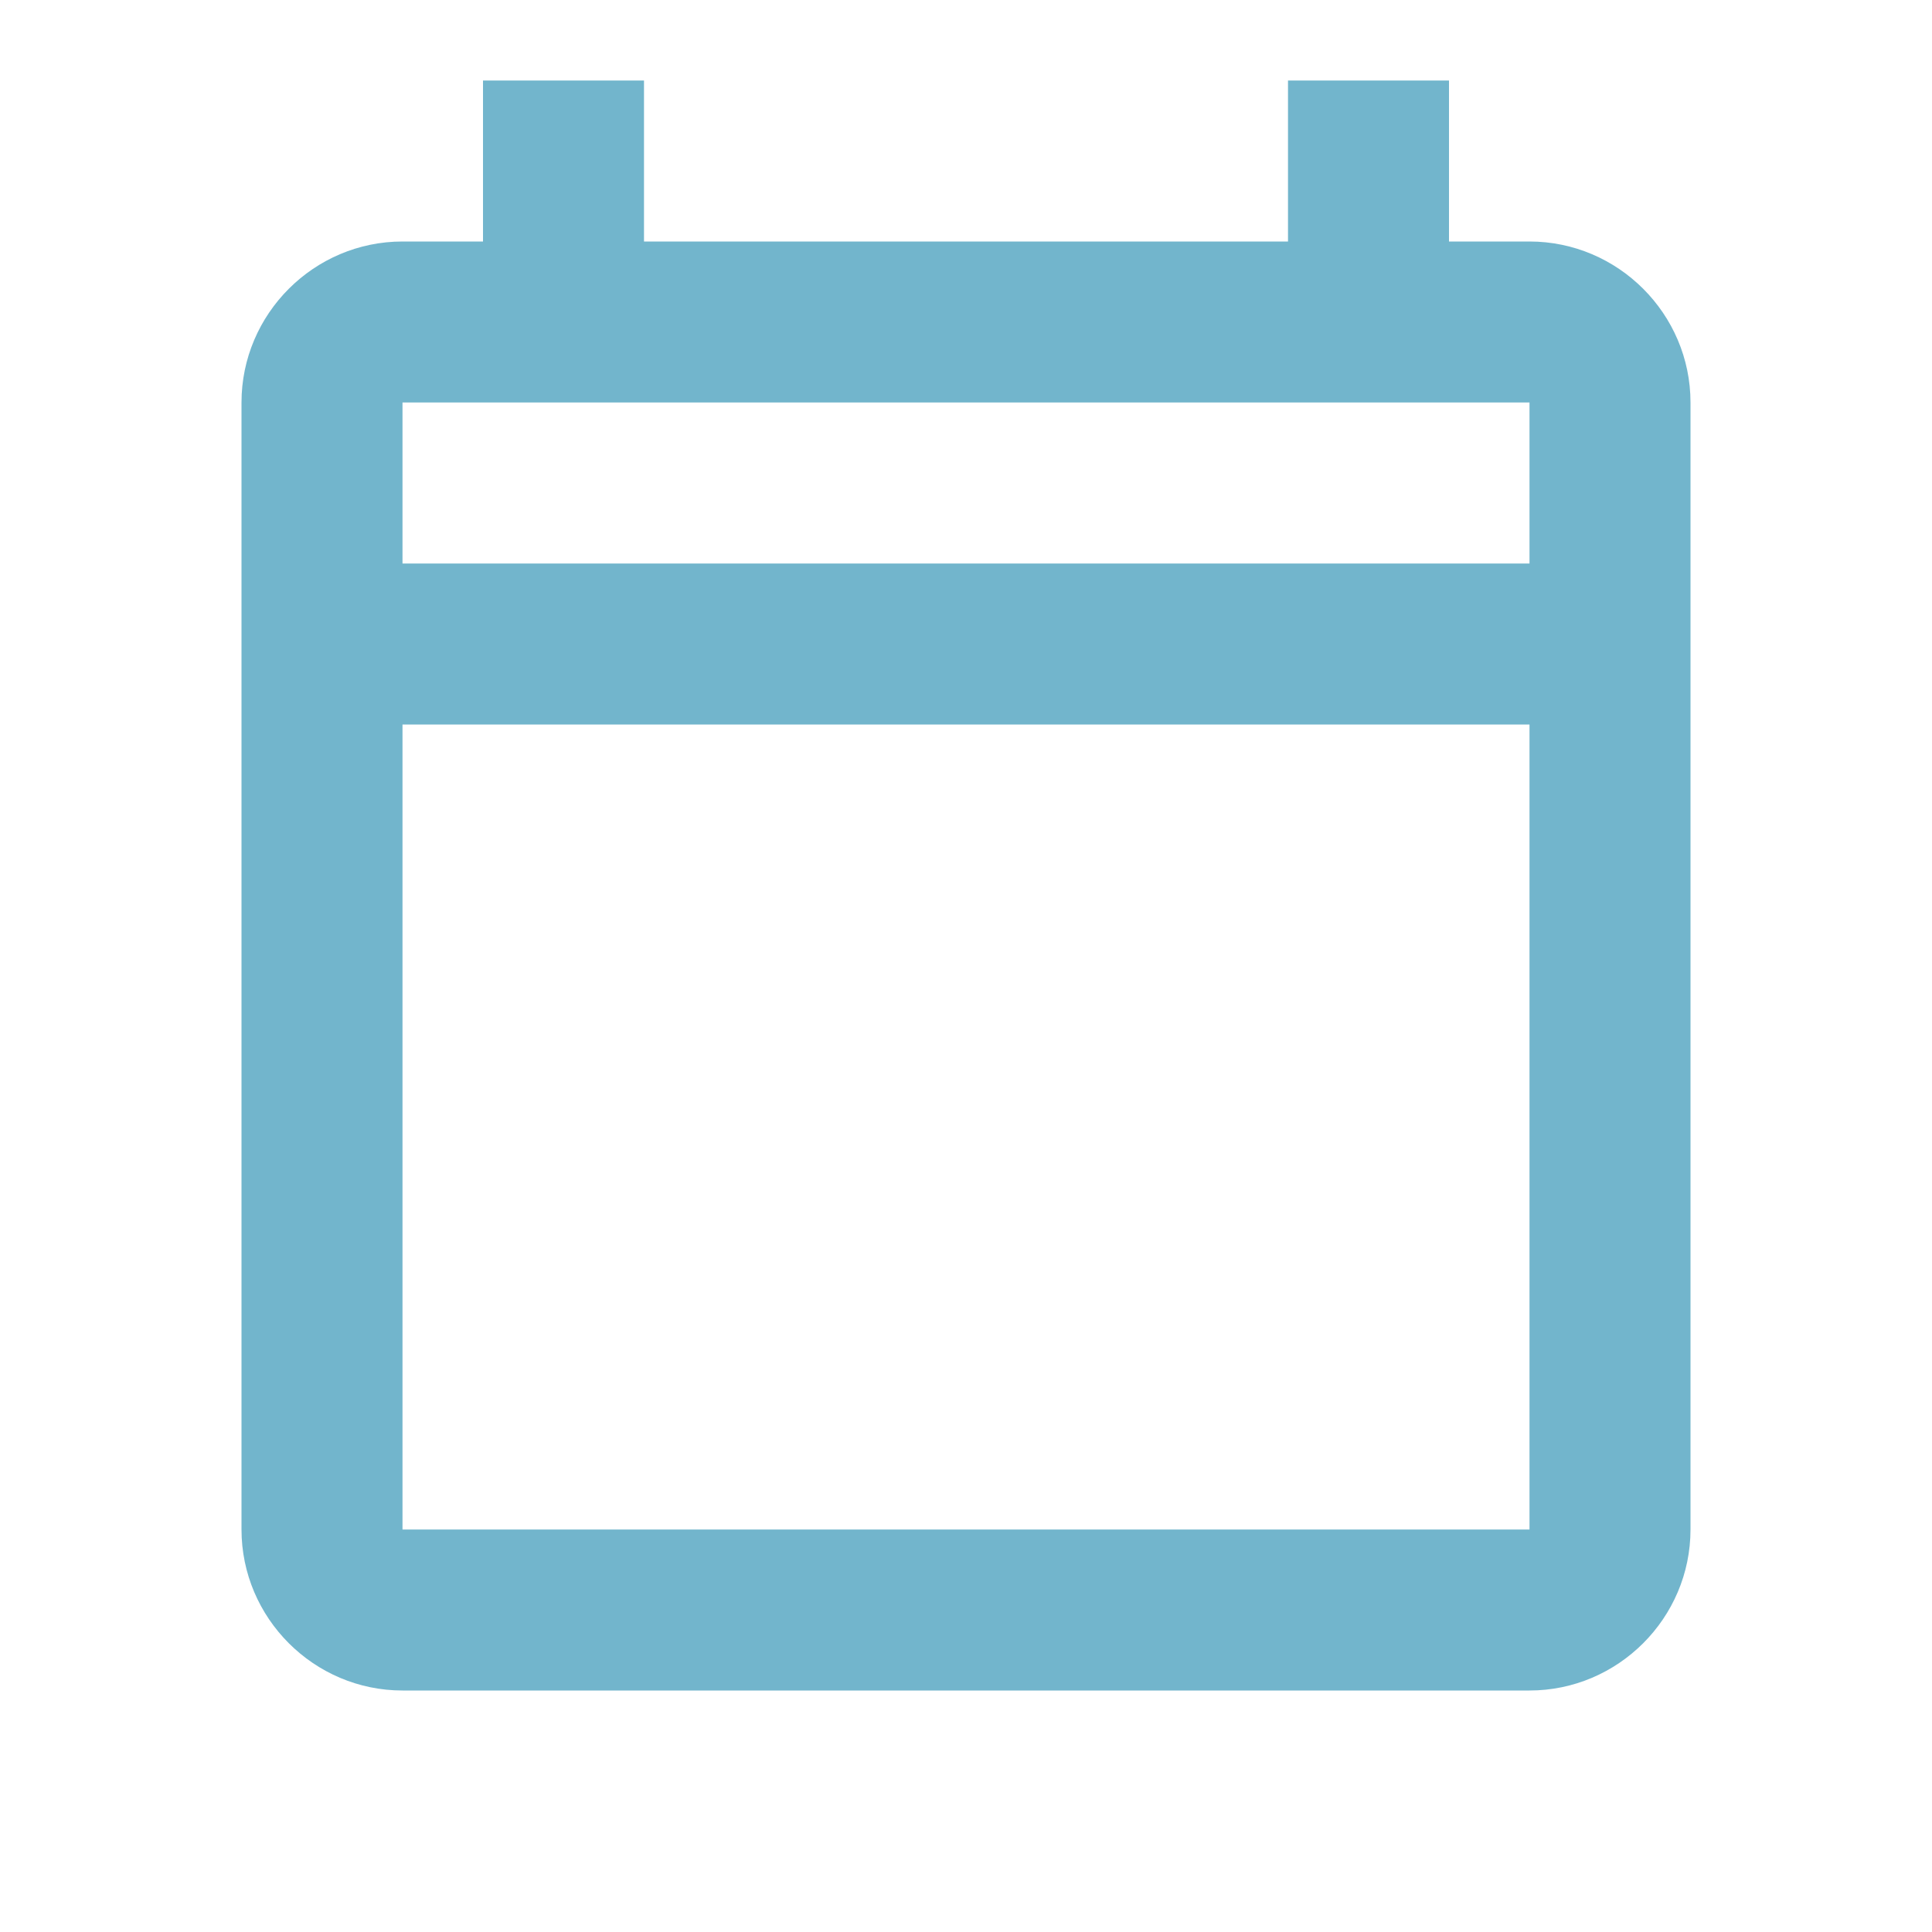 <svg xmlns="http://www.w3.org/2000/svg" viewBox="0 0 24 24" style="fill: #72b5cc"><path d="M6 1L6 3L5 3C3.9 3 3 3.9 3 5L3 19C3 20.1 3.9 21 5 21L19 21C20.1 21 21 20.1 21 19L21 5C21 3.9 20.1 3 19 3L18 3L18 1L16 1L16 3L8 3L8 1L6 1 z M 5 5L6 5L8 5L16 5L18 5L19 5L19 7L5 7L5 5 z M 5 9L19 9L19 19L5 19L5 9 z"></path></svg>